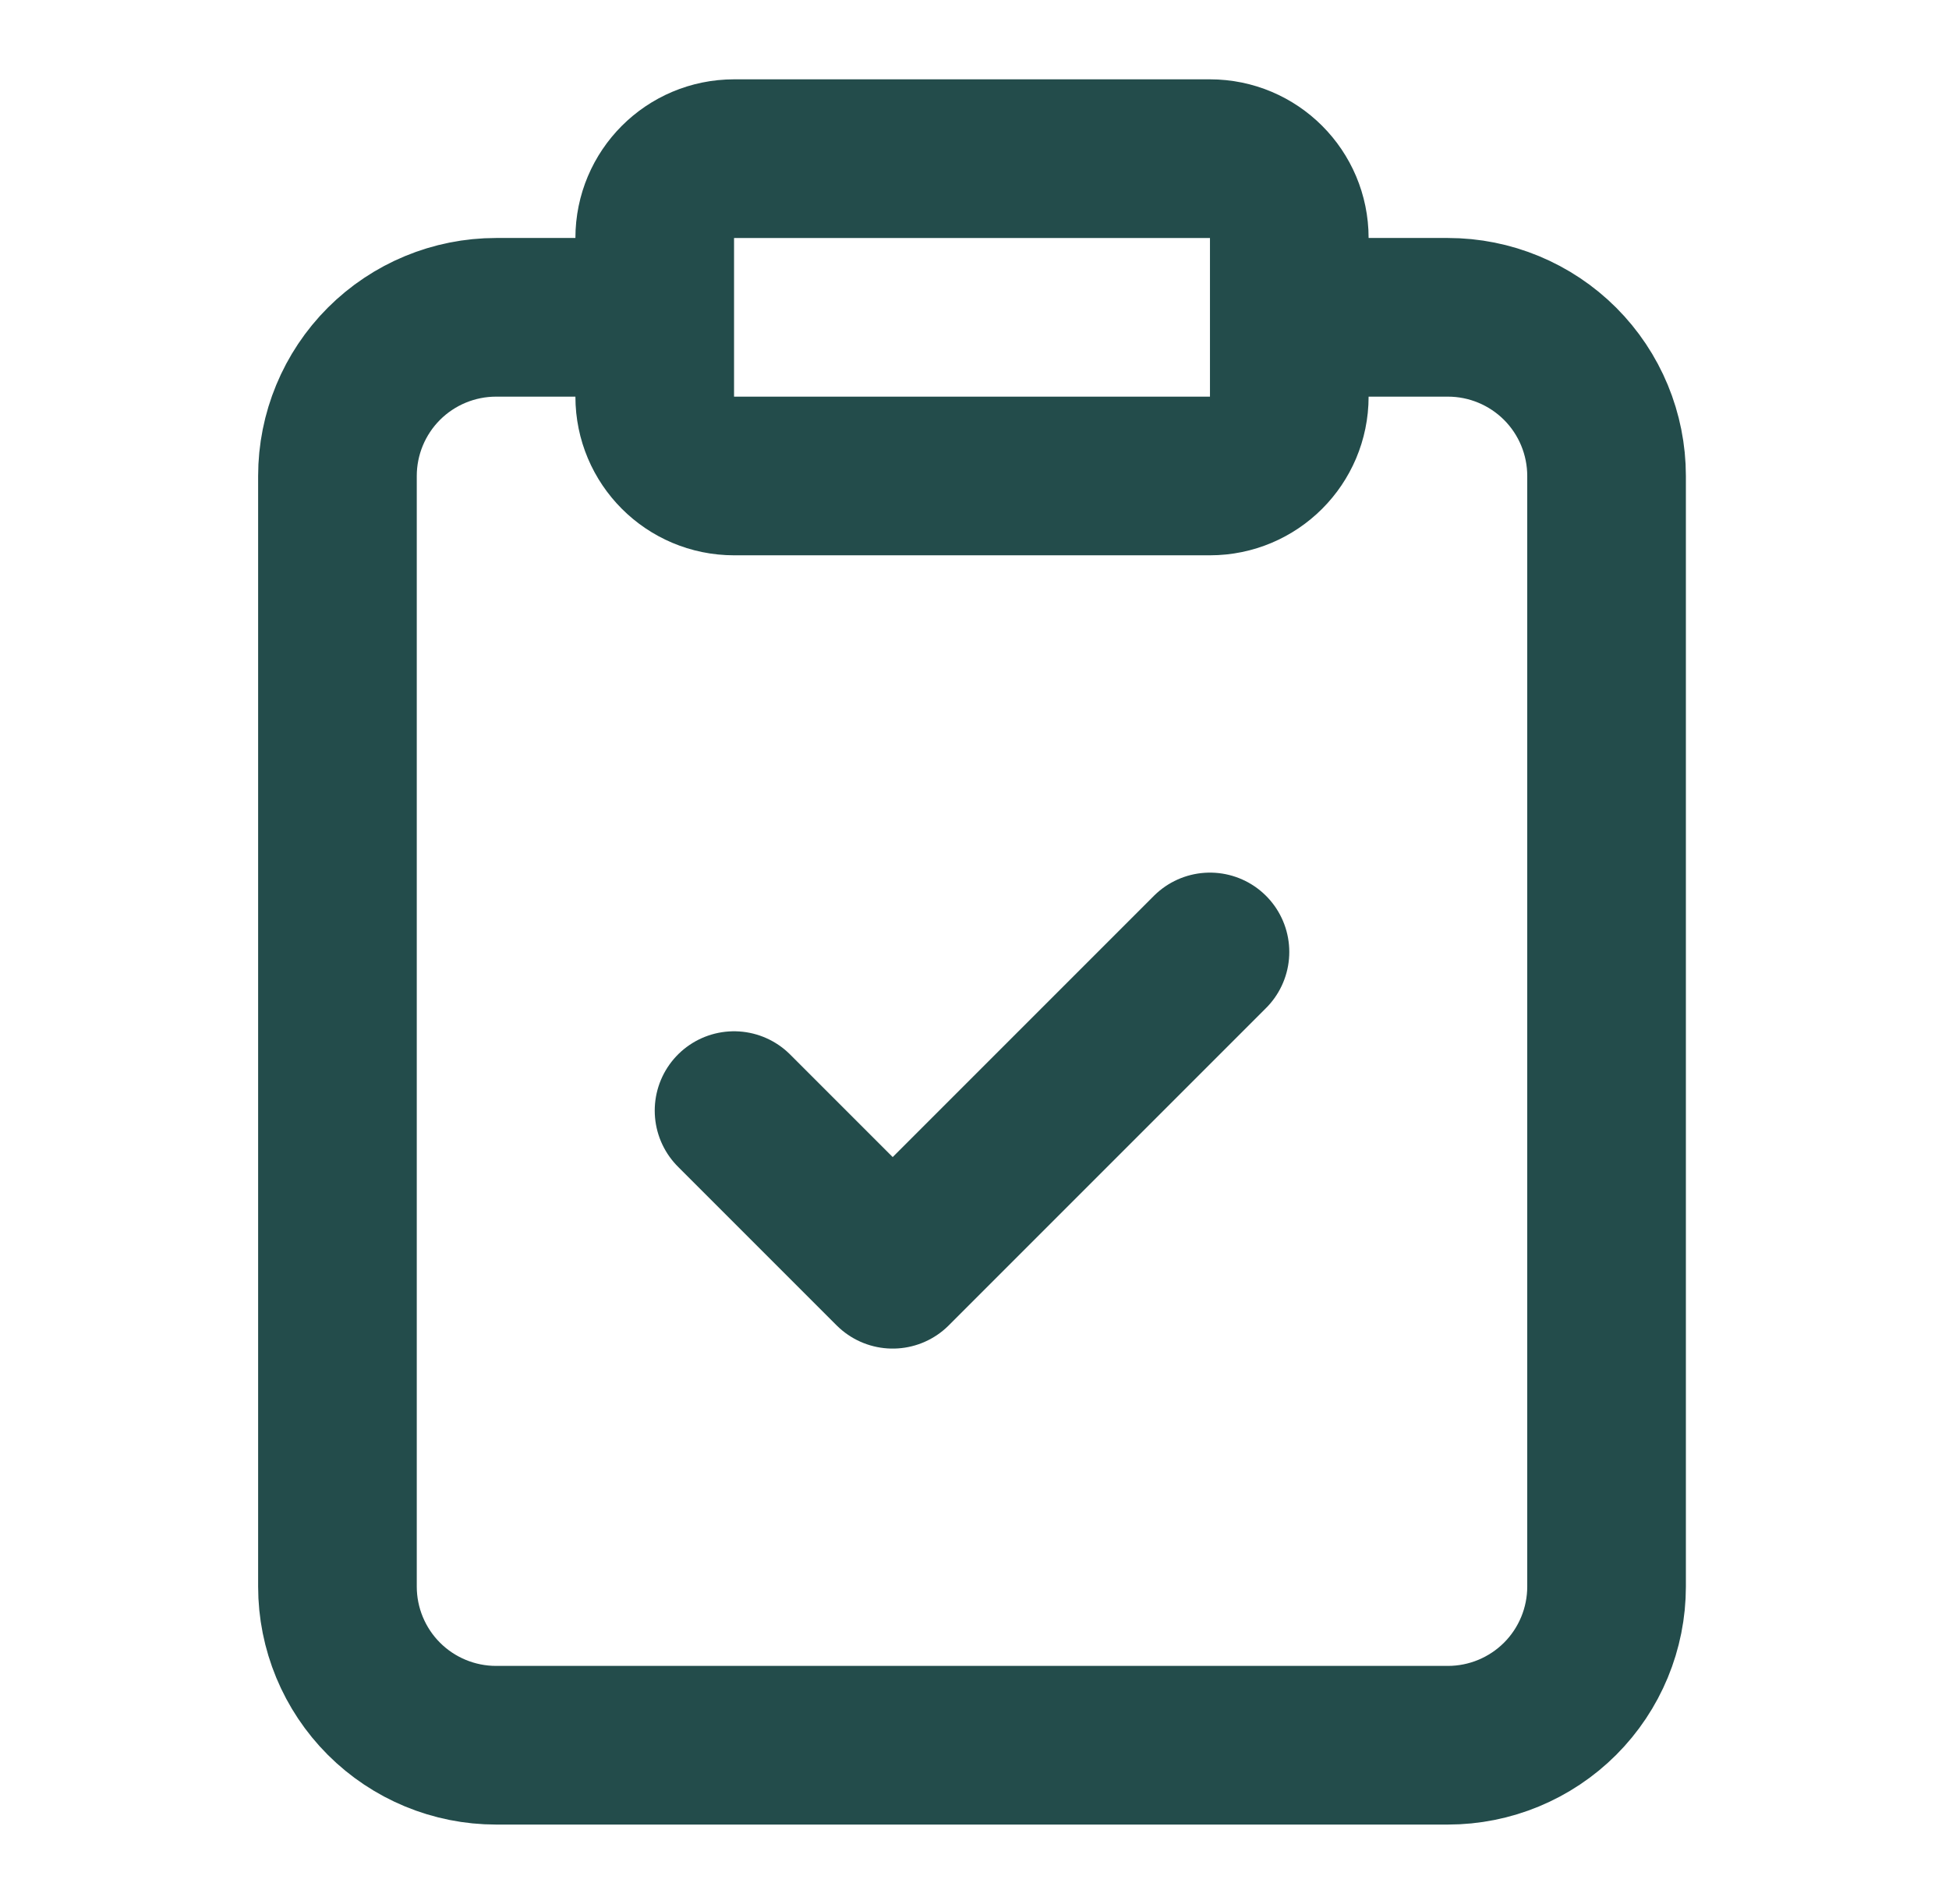 <svg width="43" height="42" viewBox="0 0 43 42" fill="none" xmlns="http://www.w3.org/2000/svg">
<path d="M28.445 7H31.945C32.873 7 33.763 7.369 34.42 8.025C35.076 8.681 35.445 9.572 35.445 10.5V35C35.445 35.928 35.076 36.819 34.42 37.475C33.763 38.131 32.873 38.5 31.945 38.5H10.945C10.017 38.5 9.126 38.131 8.47 37.475C7.814 36.819 7.445 35.928 7.445 35V10.5C7.445 9.572 7.814 8.681 8.47 8.025C9.126 7.369 10.017 7 10.945 7H14.445M16.195 24.5L19.695 28L26.695 21M16.195 3.5H26.695C27.661 3.5 28.445 4.284 28.445 5.25V8.75C28.445 9.716 27.661 10.5 26.695 10.5H16.195C15.228 10.5 14.445 9.716 14.445 8.75V5.25C14.445 4.284 15.228 3.5 16.195 3.5Z" stroke="#234C4B" stroke-width="3.5" stroke-linecap="round" stroke-linejoin="round"/>
</svg>
